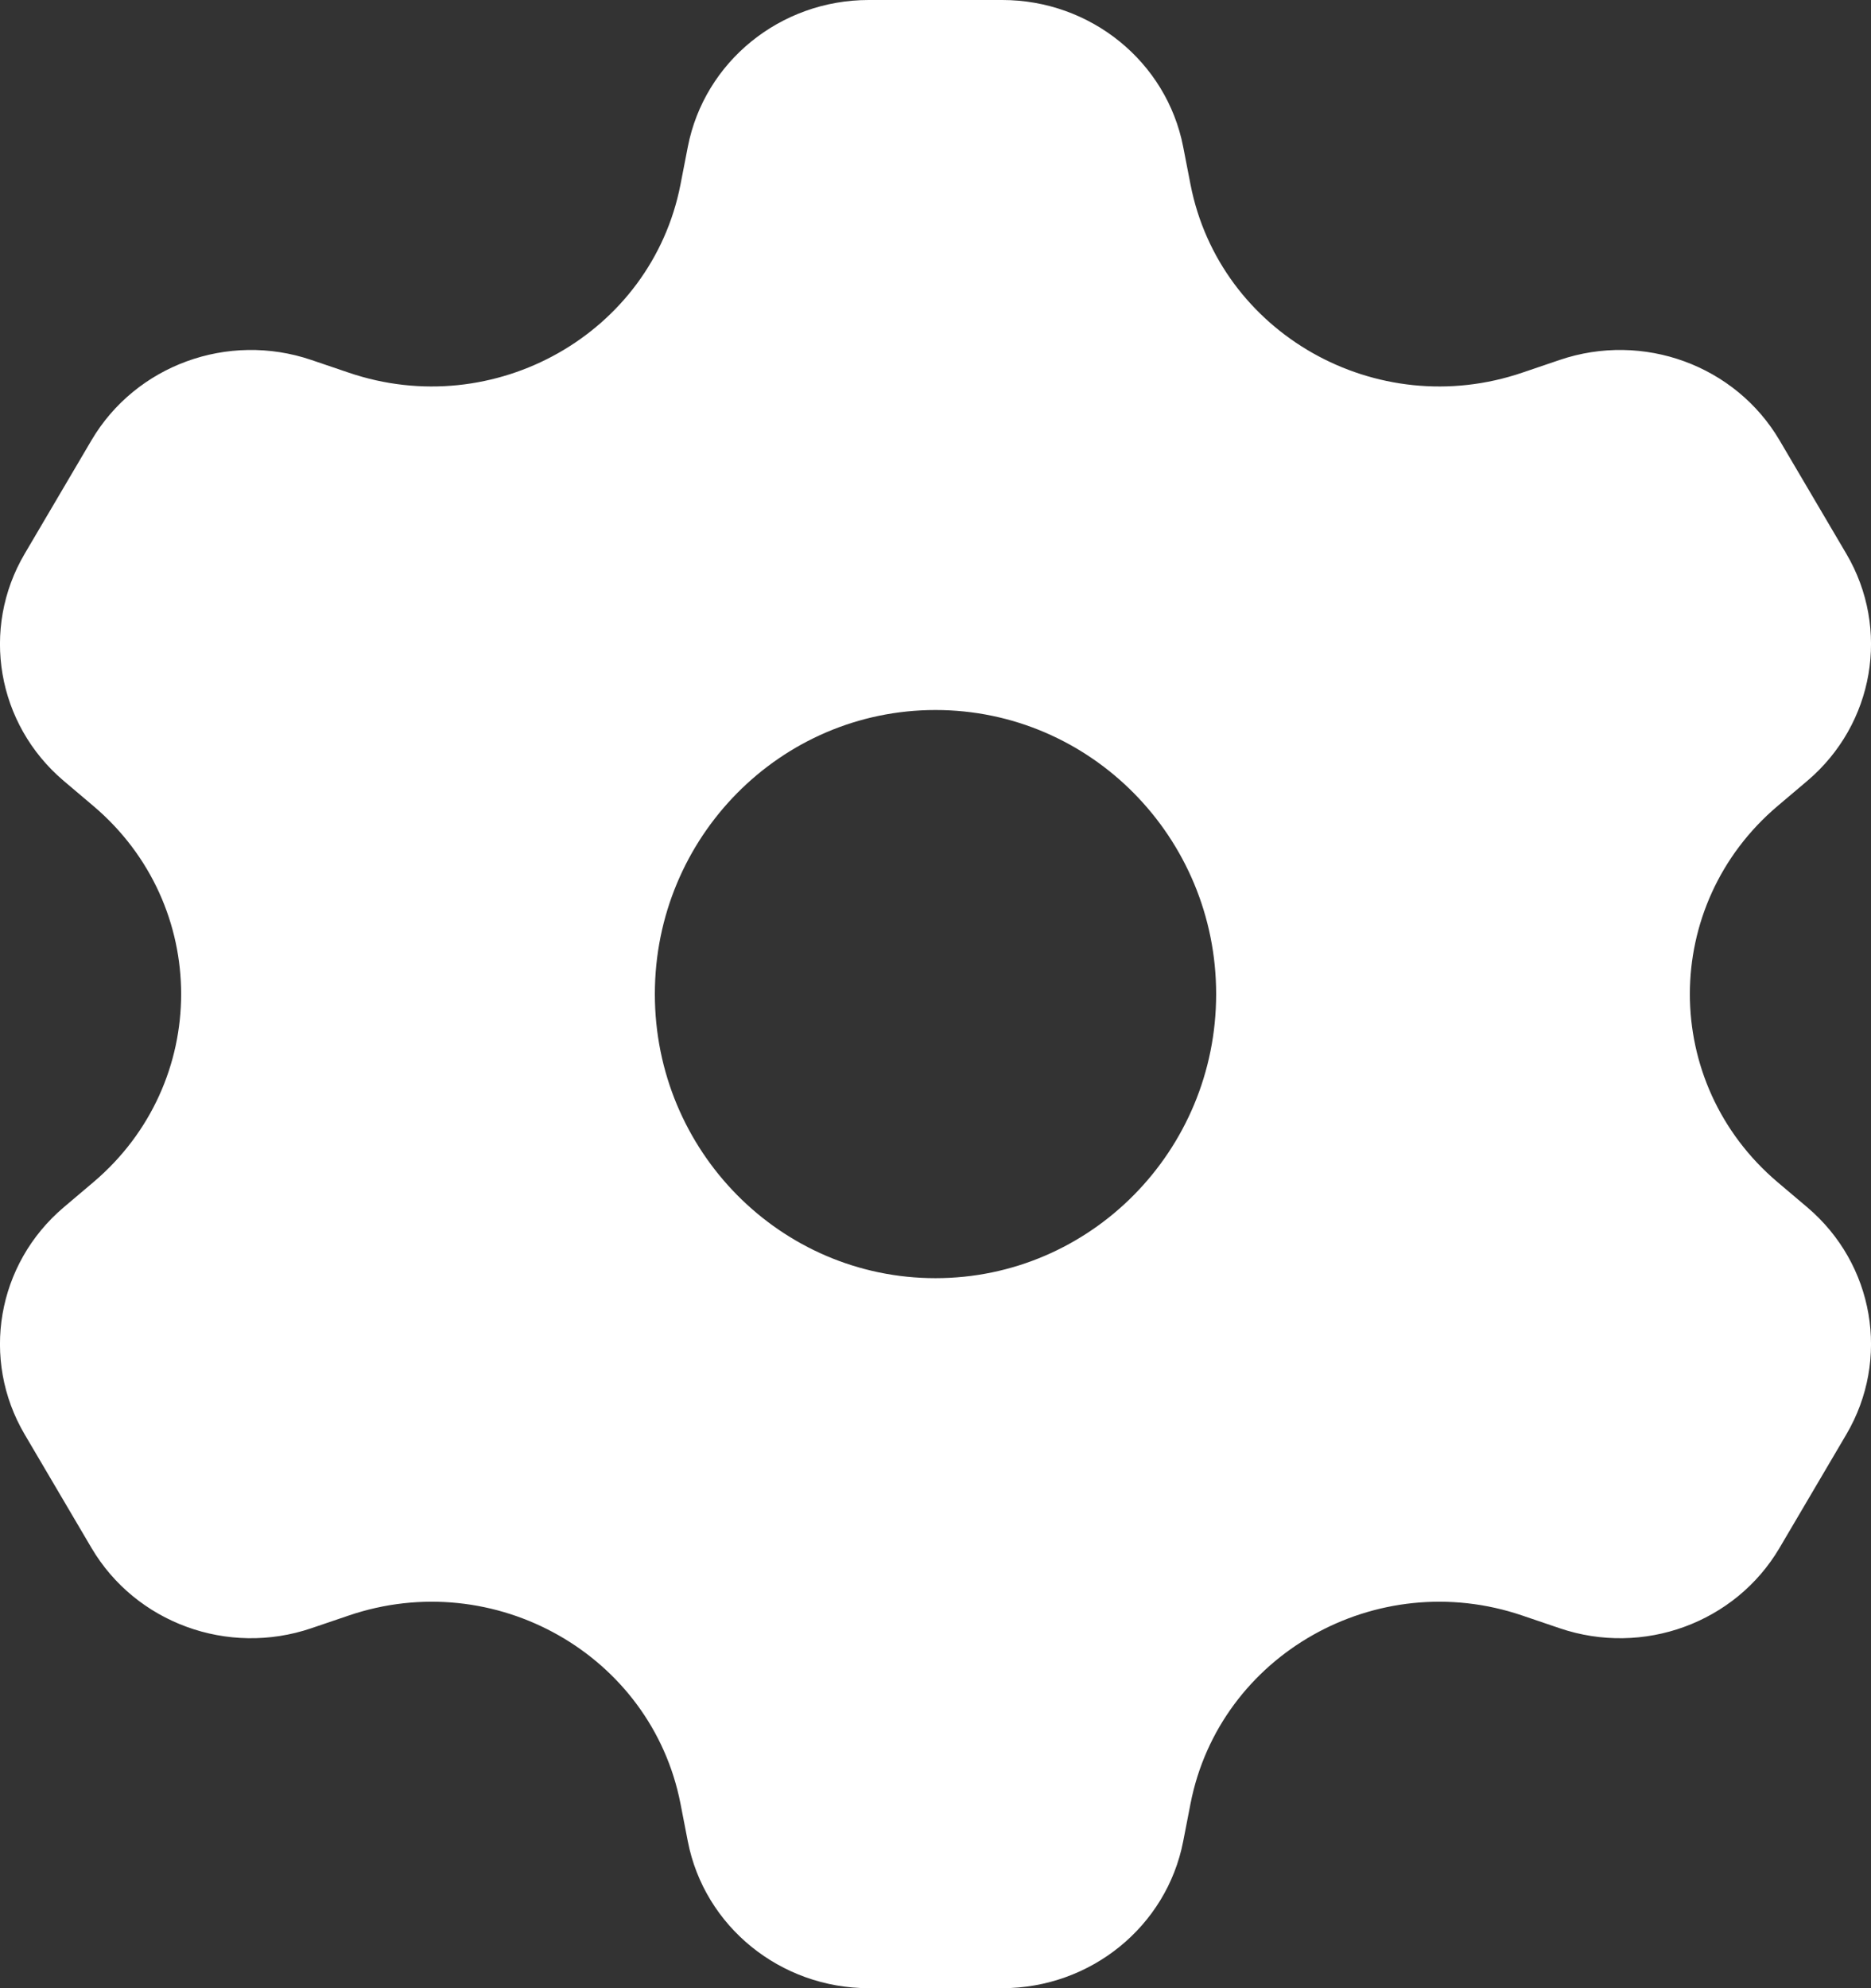 <svg width="16" height="17" viewBox="0 0 16 17" fill="none" xmlns="http://www.w3.org/2000/svg">
<rect x="0" y="0" width="16" height="17" fill="#333333" stroke="none"/>
<path fill-rule="evenodd" clip-rule="evenodd" d="M8.571 0C9.326 0 9.976 0.527 10.118 1.255L10.181 1.579C10.43 2.851 11.772 3.611 13.019 3.186L13.337 3.078C14.051 2.835 14.84 3.123 15.218 3.765L15.789 4.735C16.167 5.377 16.027 6.192 15.455 6.677L15.201 6.892C14.201 7.74 14.201 9.26 15.201 10.108L15.455 10.323C16.027 10.808 16.167 11.623 15.789 12.265L15.218 13.235C14.84 13.877 14.051 14.165 13.337 13.922L13.019 13.814C11.772 13.389 10.43 14.149 10.181 15.421L10.118 15.745C9.976 16.473 9.326 17 8.571 17H7.429C6.674 17 6.024 16.473 5.882 15.745L5.819 15.421C5.57 14.149 4.228 13.389 2.981 13.814L2.663 13.922C1.949 14.165 1.16 13.877 0.782 13.235L0.211 12.265C-0.167 11.623 -0.027 10.808 0.545 10.323L0.799 10.108C1.799 9.26 1.799 7.74 0.799 6.892L0.545 6.677C-0.027 6.192 -0.167 5.377 0.211 4.735L0.782 3.765C1.16 3.123 1.949 2.835 2.663 3.078L2.981 3.186C4.228 3.611 5.57 2.851 5.819 1.579L5.882 1.255C6.024 0.527 6.673 0 7.429 0H8.571ZM8 10.929C9.325 10.929 10.4 9.841 10.4 8.5C10.4 7.159 9.325 6.071 8 6.071C6.674 6.071 5.6 7.159 5.6 8.5C5.6 9.841 6.674 10.929 8 10.929Z" fill="white"/>
</svg>
